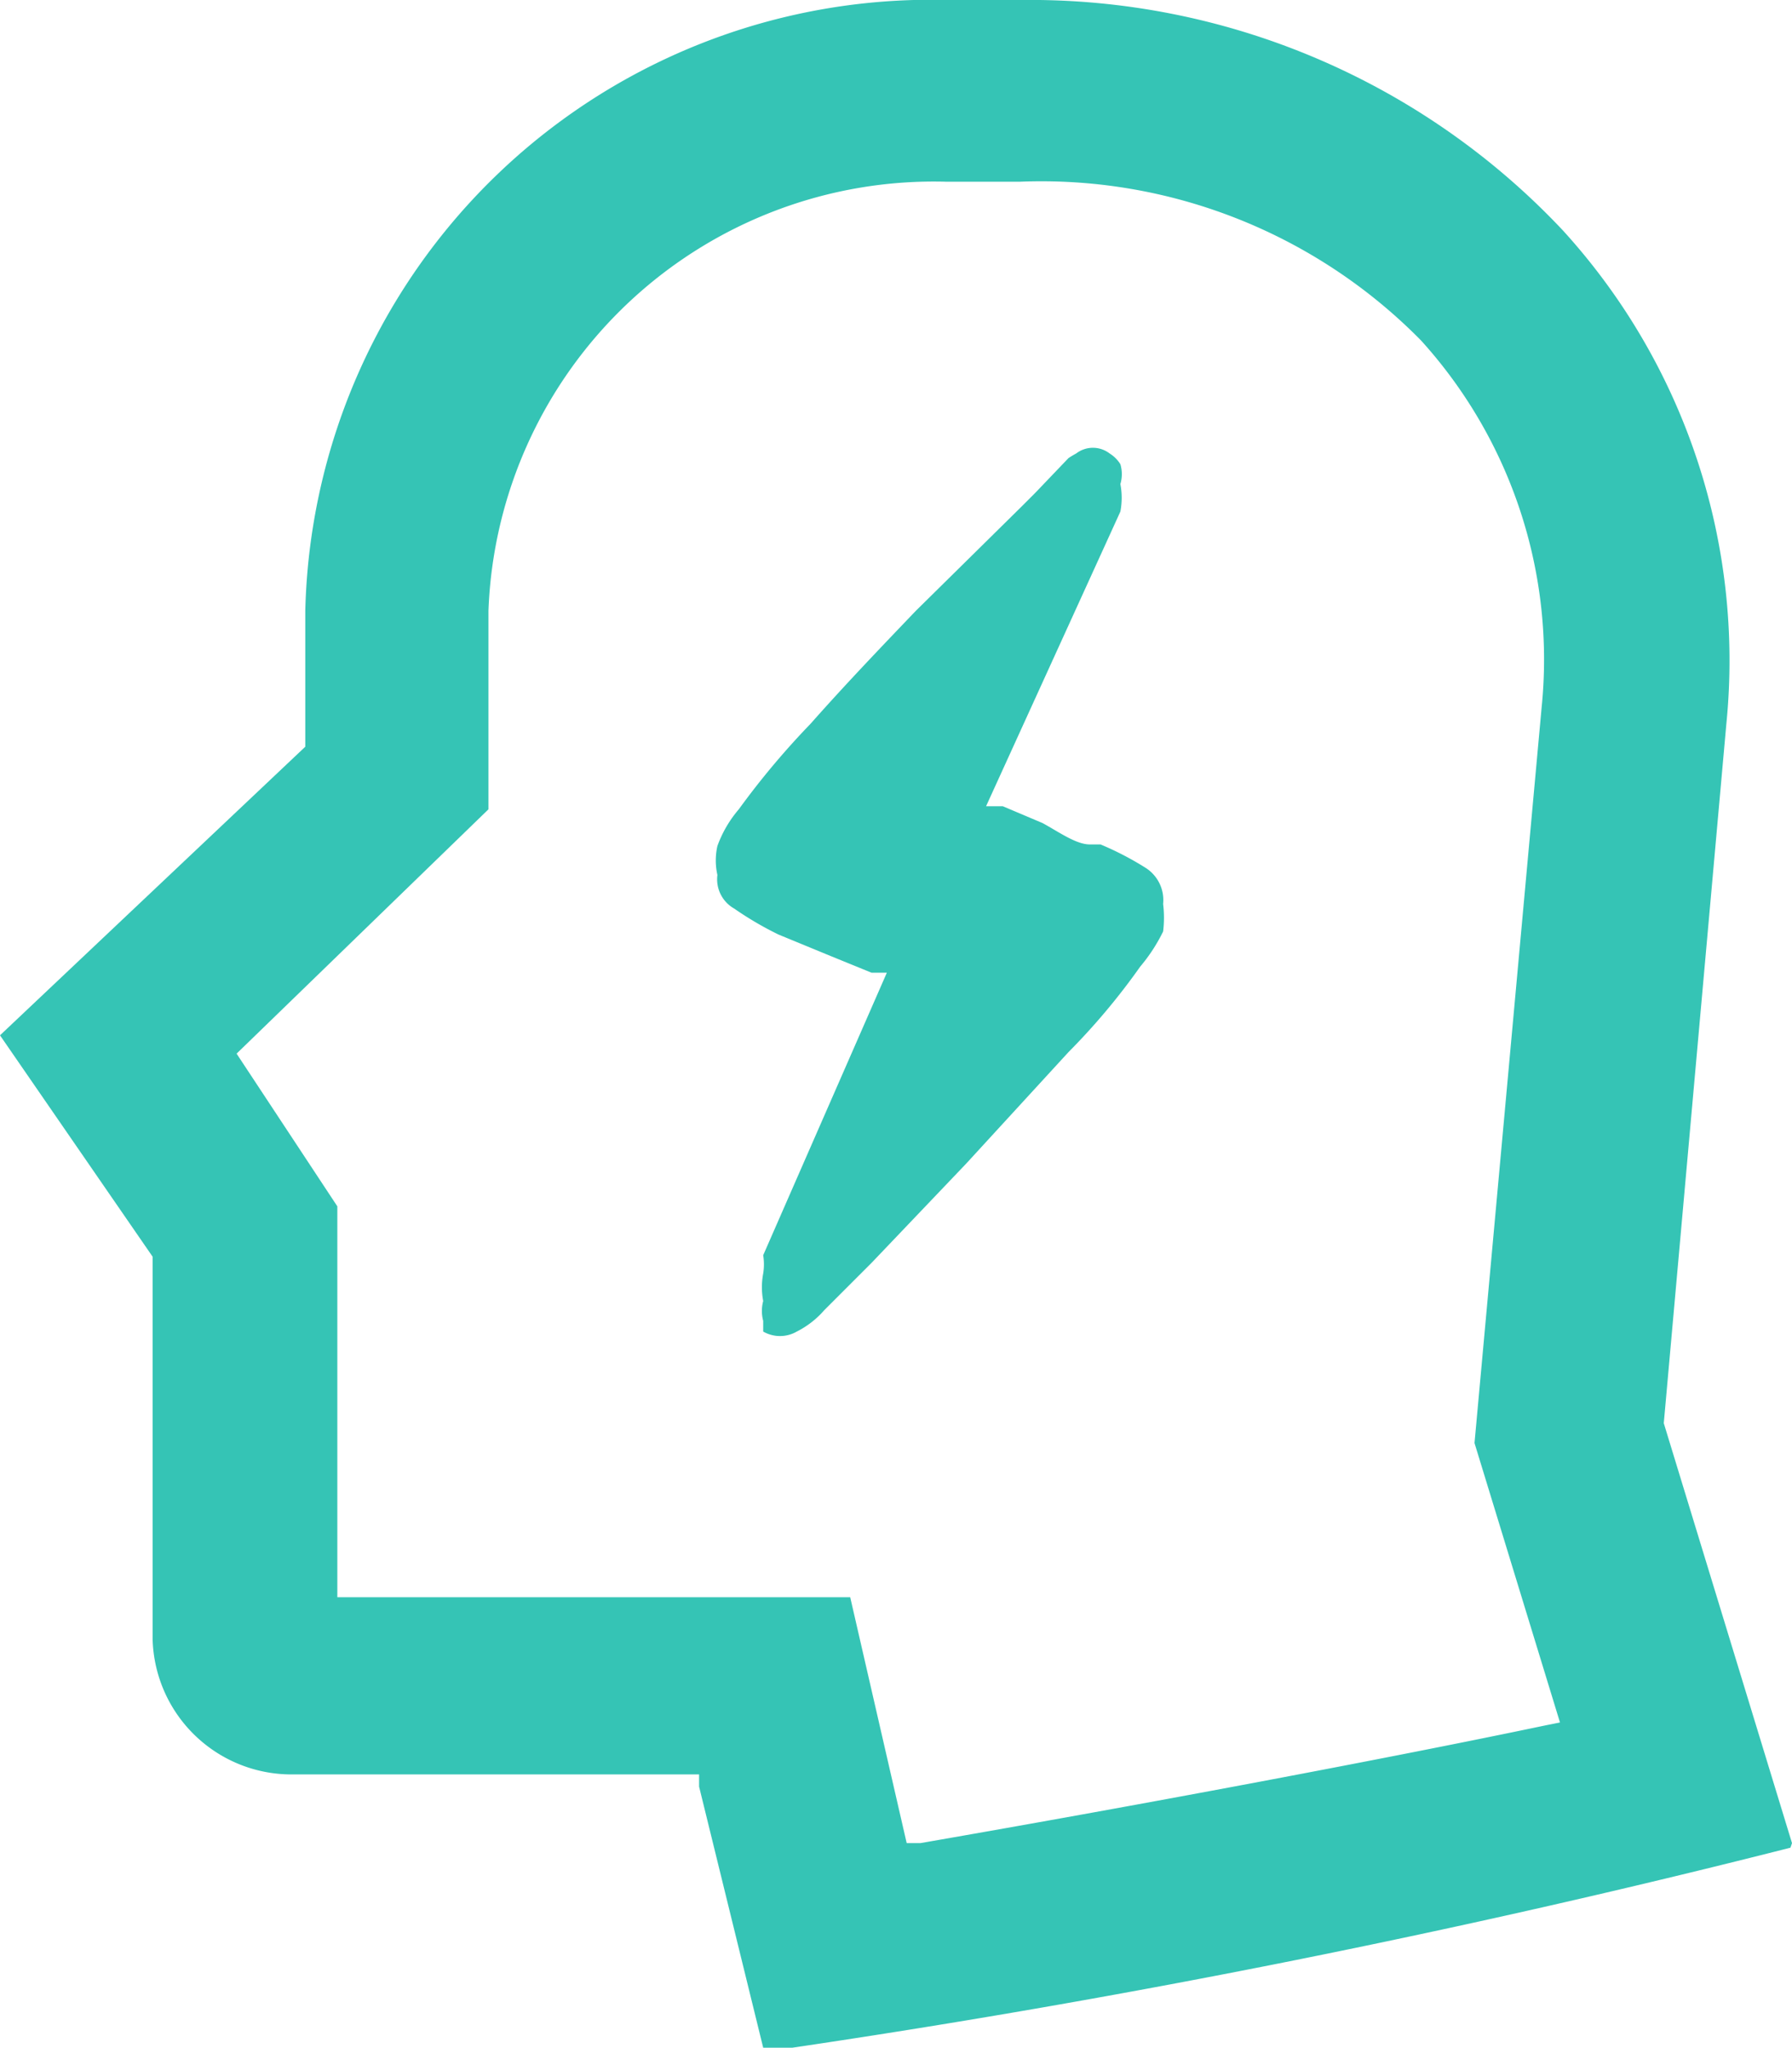 <svg xmlns="http://www.w3.org/2000/svg" viewBox="0 0 11.74 13.41"><defs><style>.cls-1{fill:#35c4b5;}</style></defs><g id="Layer_2" data-name="Layer 2"><g id="Layer_1-2" data-name="Layer 1"><path class="cls-1" d="M11.74,12.07,10.9,9.32v0l.41-4.58a4.18,4.18,0,0,0-1.07-3.23A4.79,4.79,0,0,0,6.69,0H6.21A4.1,4.1,0,0,0,2,4v.89l0,0L0,6.78,1,8.23v2.51a.91.91,0,0,0,.93.88H4.58l0,.08L5,13.41l.19,0a65.52,65.52,0,0,0,6.54-1.31Zm-1.62-.77c-1,.21-2.59.51-4.09.77l-.09,0-.37-1.61H2.21V7.9l-.66-1L3.2,5.3V4a2.92,2.92,0,0,1,3-2.81h.48A3.49,3.49,0,0,1,9.31,2.23a3.11,3.11,0,0,1,.79,2.4L9.66,9.45h0l.56,1.83Z"/><path class="cls-1" d="M5,8.72a.22.22,0,0,0,.22,0,.59.59,0,0,0,.18-.14l.17-.17.14-.14.62-.65L7,6.89a4.38,4.38,0,0,0,.47-.56,1.11,1.11,0,0,0,.15-.23.74.74,0,0,0,0-.18.25.25,0,0,0-.12-.24,2,2,0,0,0-.29-.15l-.07,0c-.09,0-.2-.08-.31-.14l-.26-.11-.11,0,.88-1.93a.48.48,0,0,0,0-.18.23.23,0,0,0,0-.13.22.22,0,0,0-.07-.07.18.18,0,0,0-.22,0A.59.59,0,0,0,7,3l-.22.23-.08.08L6,4c-.22.23-.46.48-.69.74a5.23,5.23,0,0,0-.47.56.77.77,0,0,0-.14.24.43.43,0,0,0,0,.19.22.22,0,0,0,.11.22,2.19,2.19,0,0,0,.29.17h0l.34.14.27.11.1,0L5,8.22a.38.38,0,0,1,0,.12.48.48,0,0,0,0,.18.25.25,0,0,0,0,.13Z"/></g></g></svg>